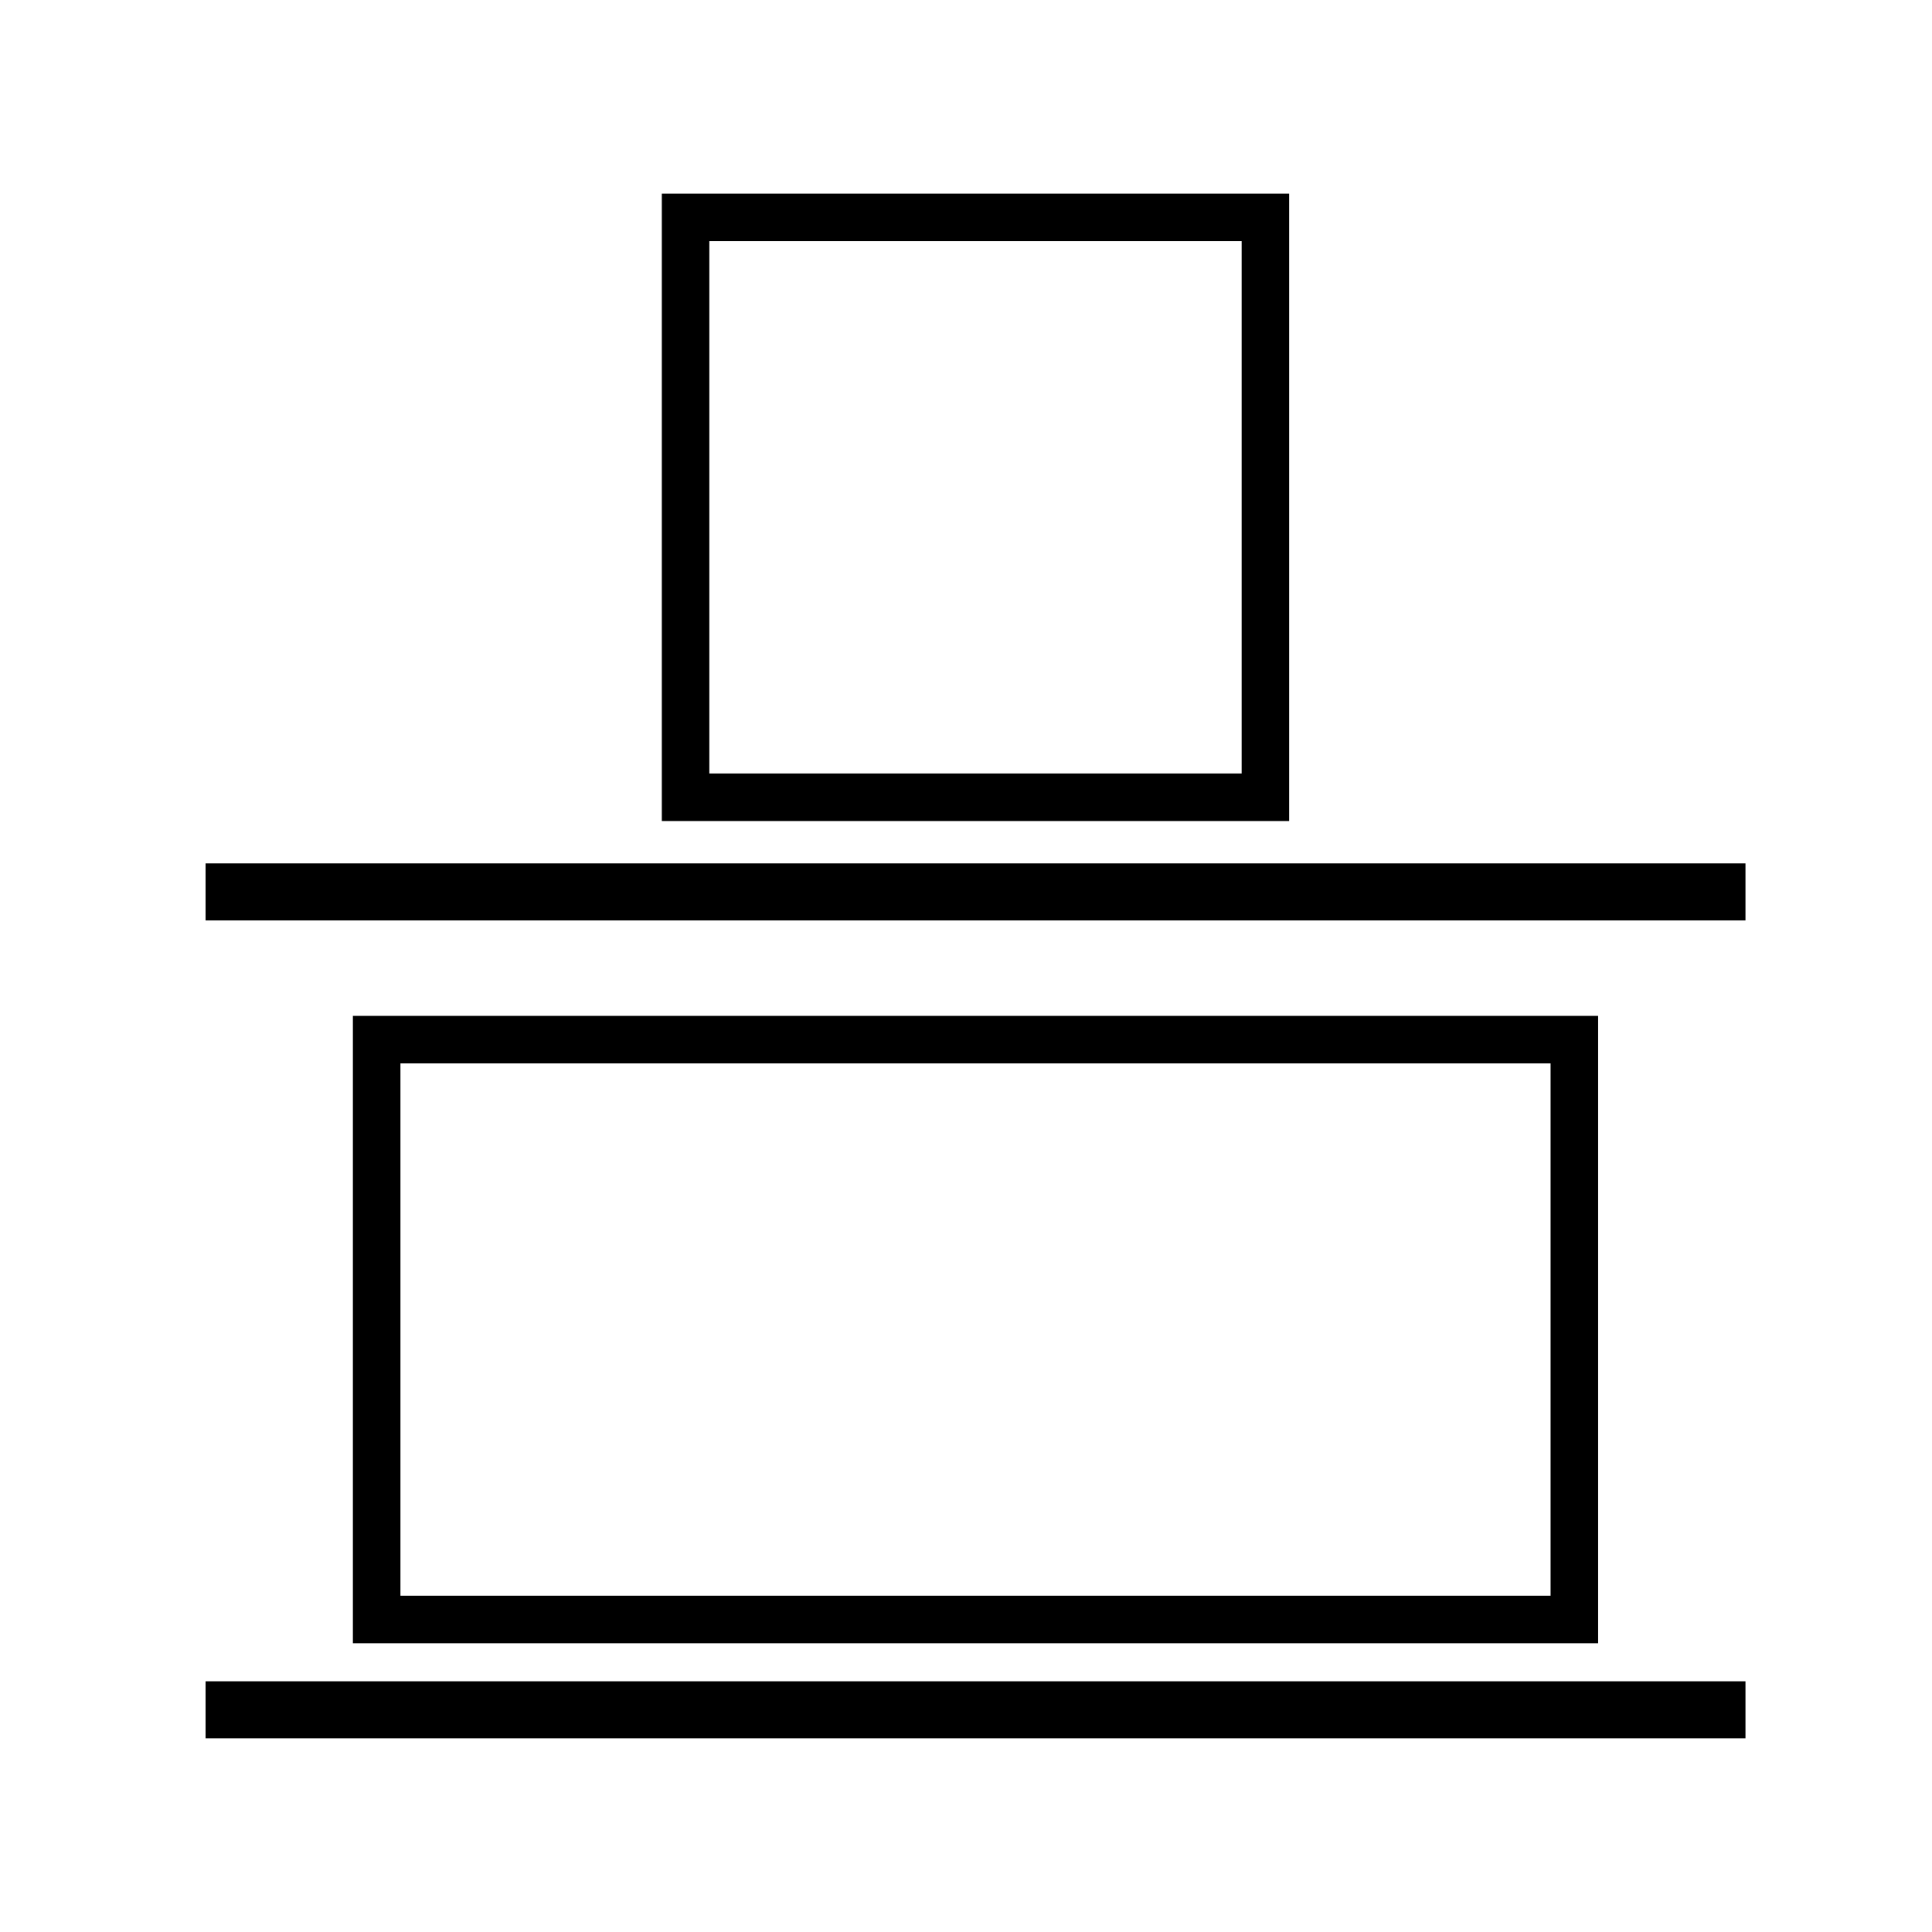 <?xml version="1.0" encoding="UTF-8"?>
<!-- Uploaded to: SVG Repo, www.svgrepo.com, Generator: SVG Repo Mixer Tools -->
<svg fill="#000000" width="800px" height="800px" version="1.1" viewBox="144 144 512 512" xmlns="http://www.w3.org/2000/svg">
 <g>
  <path d="m198.48 589.56h408.09v15.113h-408.09z"/>
  <path d="m198.48 372.81h408.09v15.113h-408.09z"/>
  <path d="m403.78 413.22h-166.26v166.26h330v-166.26zm151.14 153.66h-304.8v-141.07h304.8z"/>
  <path d="m319.39 195.32v166.26h166.25v-166.26zm153.66 153.66h-141.07v-141.07h141.07z"/>
 </g>
</svg>